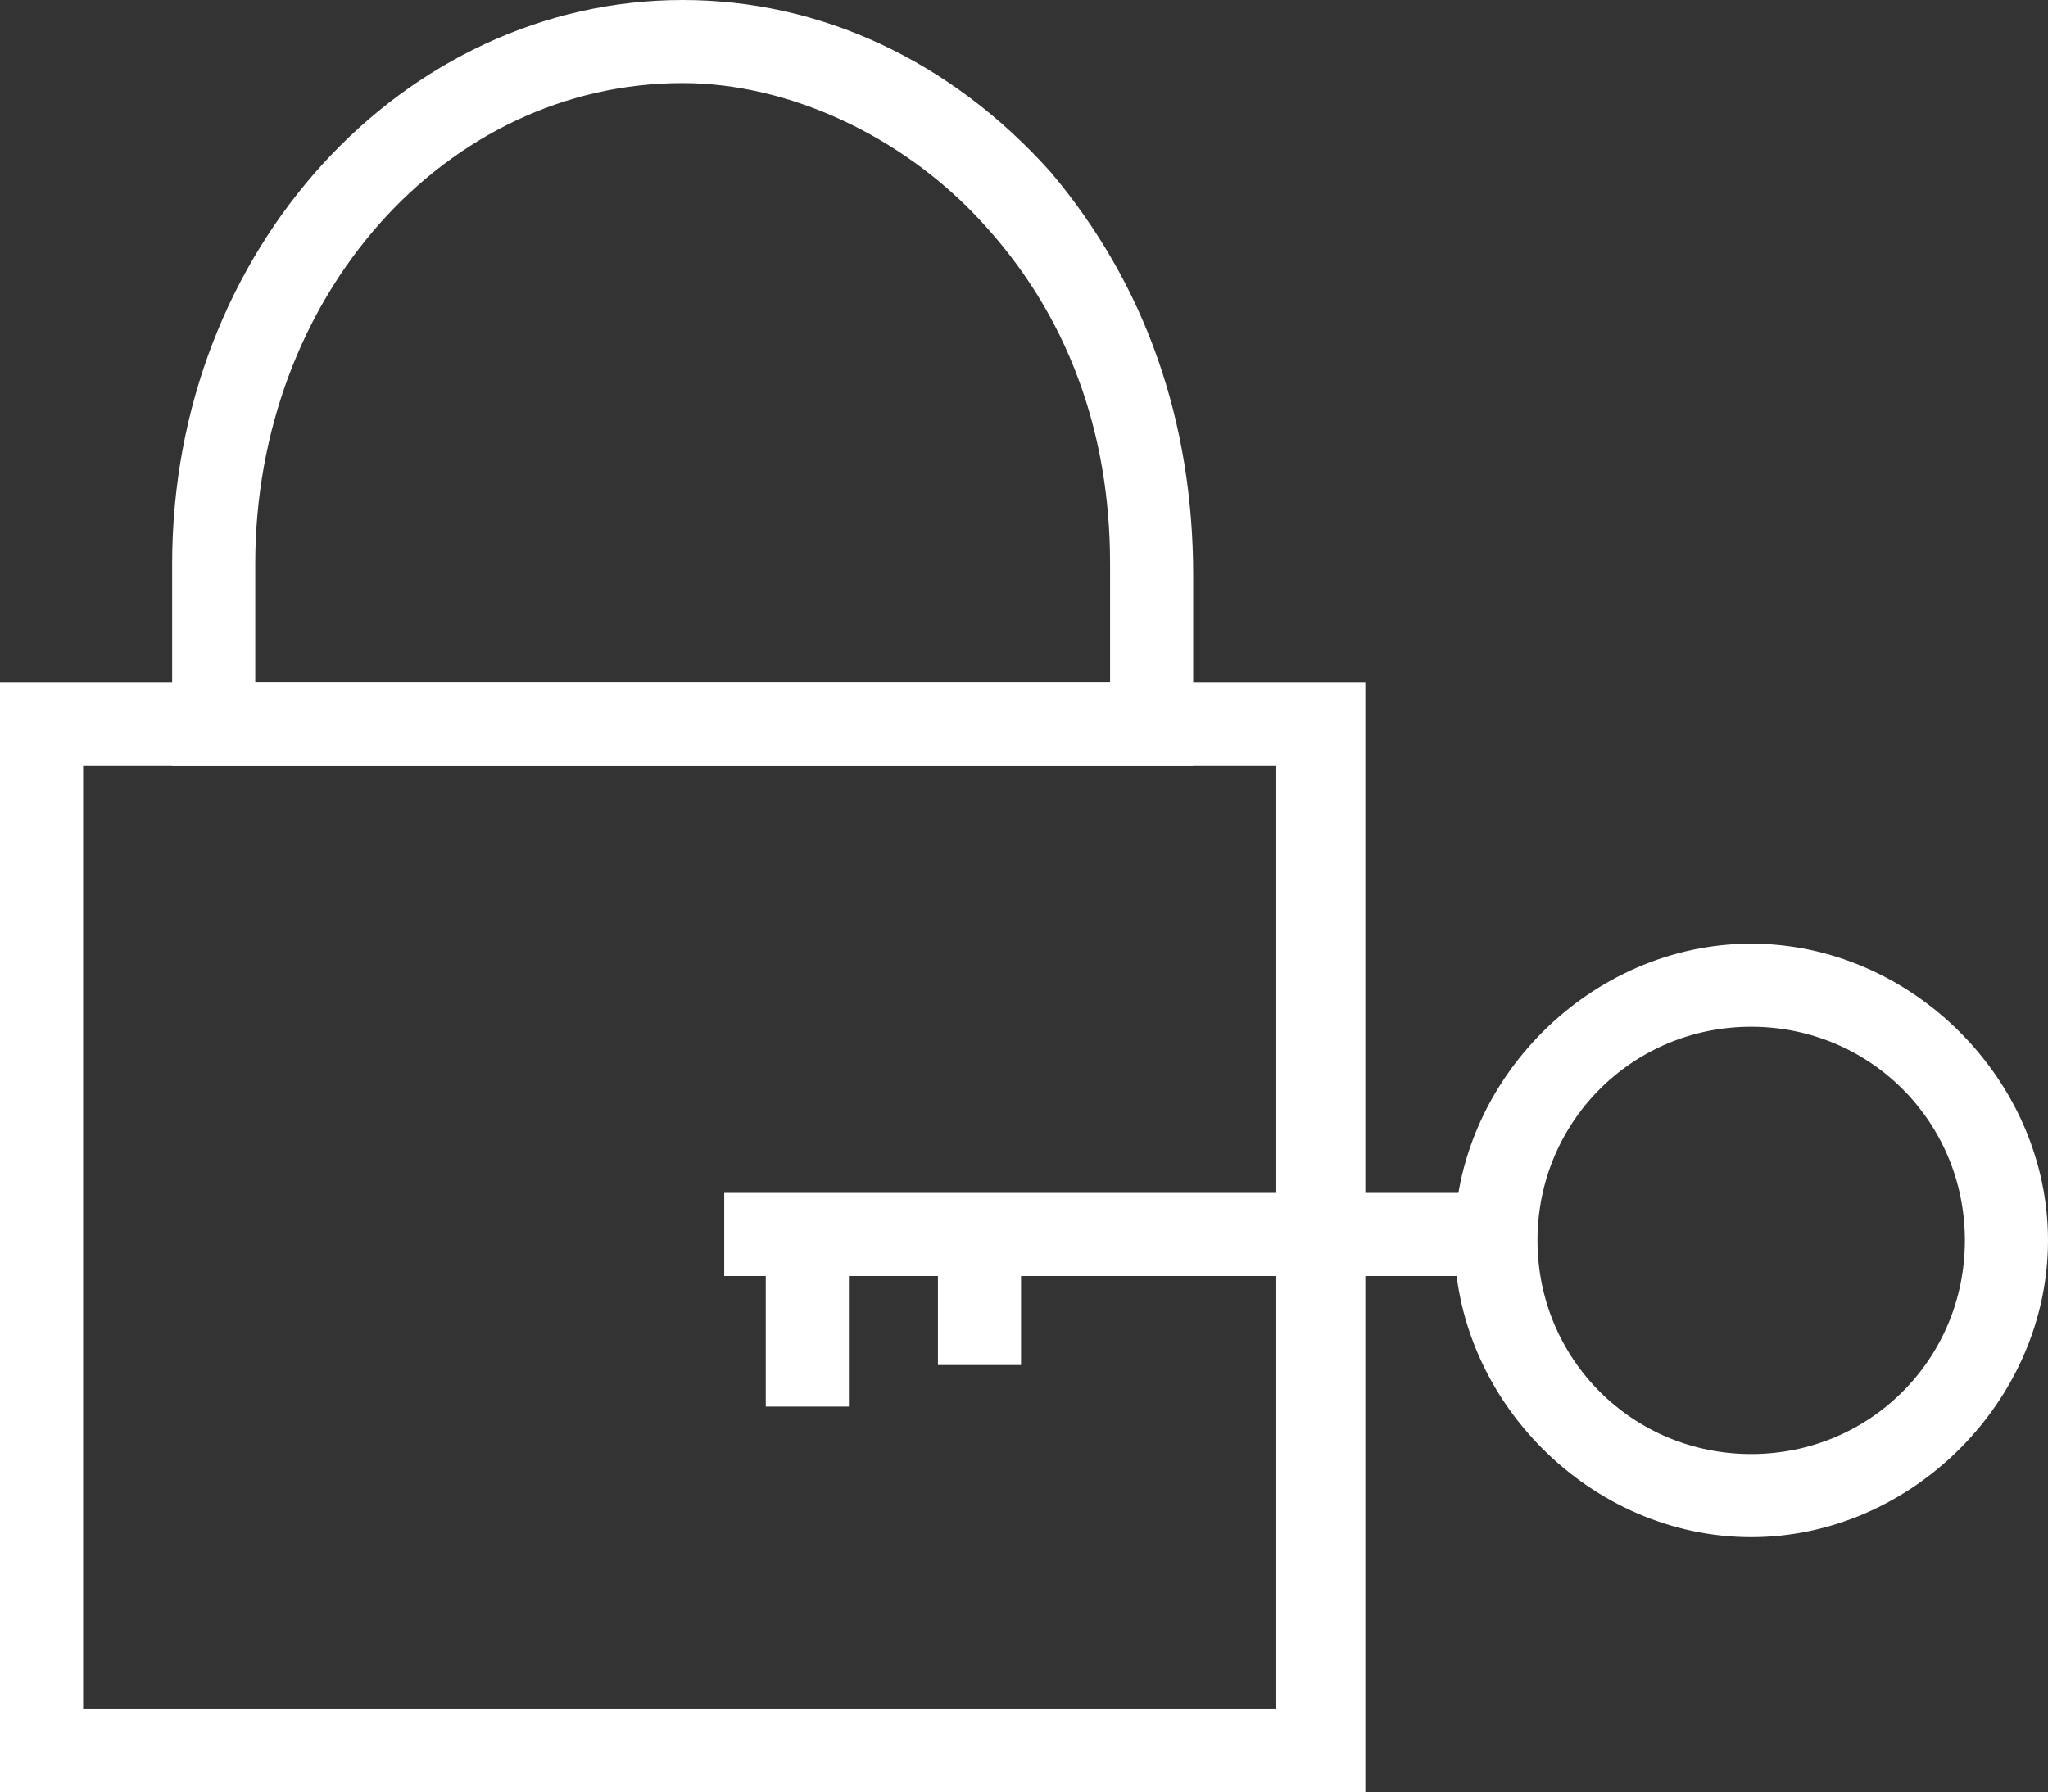 <?xml version="1.0" encoding="utf-8"?>
<!-- Generator: Adobe Illustrator 21.0.2, SVG Export Plug-In . SVG Version: 6.00 Build 0)  -->
<svg version="1.1" id="Layer_1" xmlns="http://www.w3.org/2000/svg" xmlns:xlink="http://www.w3.org/1999/xlink" x="0px" y="0px"
	 viewBox="0 0 34.5 30.2" style="enable-background:new 0 0 34.5 30.2;" xml:space="preserve">
<rect x="0" y="0" width="34.5" height="30.2" fill="#333333" stroke="none"/>
<style type="text/css">
	.st0{fill:#FFFFFF;}
</style>
<title>icn-jar-coins</title>
<g>
	<g>
		<path class="st0" d="M20.1,12.9H2.9V9.5C2.9,4.2,6.8,0,11.5,0c2.3,0,4.5,1,6.2,2.9c1.6,1.9,2.4,4.2,2.4,6.8V12.9z M4.3,11.5h14.4
			v-2c0-2.2-0.7-4.2-2.2-5.8c-1.3-1.4-3.2-2.3-5-2.3c-4,0-7.2,3.6-7.2,8.1V11.5z"/>
	</g>
	<g>
		<path class="st0" d="M23,30.2H0V11.5h23V30.2z M1.4,28.8h20.1V12.9H1.4V28.8z"/>
	</g>
	<g>
		<g>
			<path class="st0" d="M29.5,25.9c-2.7,0-5-2.3-5-5s2.3-5,5-5s5,2.3,5,5S32.2,25.9,29.5,25.9z M29.5,17.3c-2,0-3.6,1.6-3.6,3.6
				s1.6,3.6,3.6,3.6s3.6-1.6,3.6-3.6S31.5,17.3,29.5,17.3z"/>
		</g>
		<g>
			<rect x="12.2" y="20.1" class="st0" width="12.9" height="1.4"/>
		</g>
		<g>
			<rect x="12.9" y="20.8" class="st0" width="1.4" height="2.9"/>
		</g>
		<g>
			<rect x="15.8" y="20.8" class="st0" width="1.4" height="2.2"/>
		</g>
	</g>
</g>
</svg>

